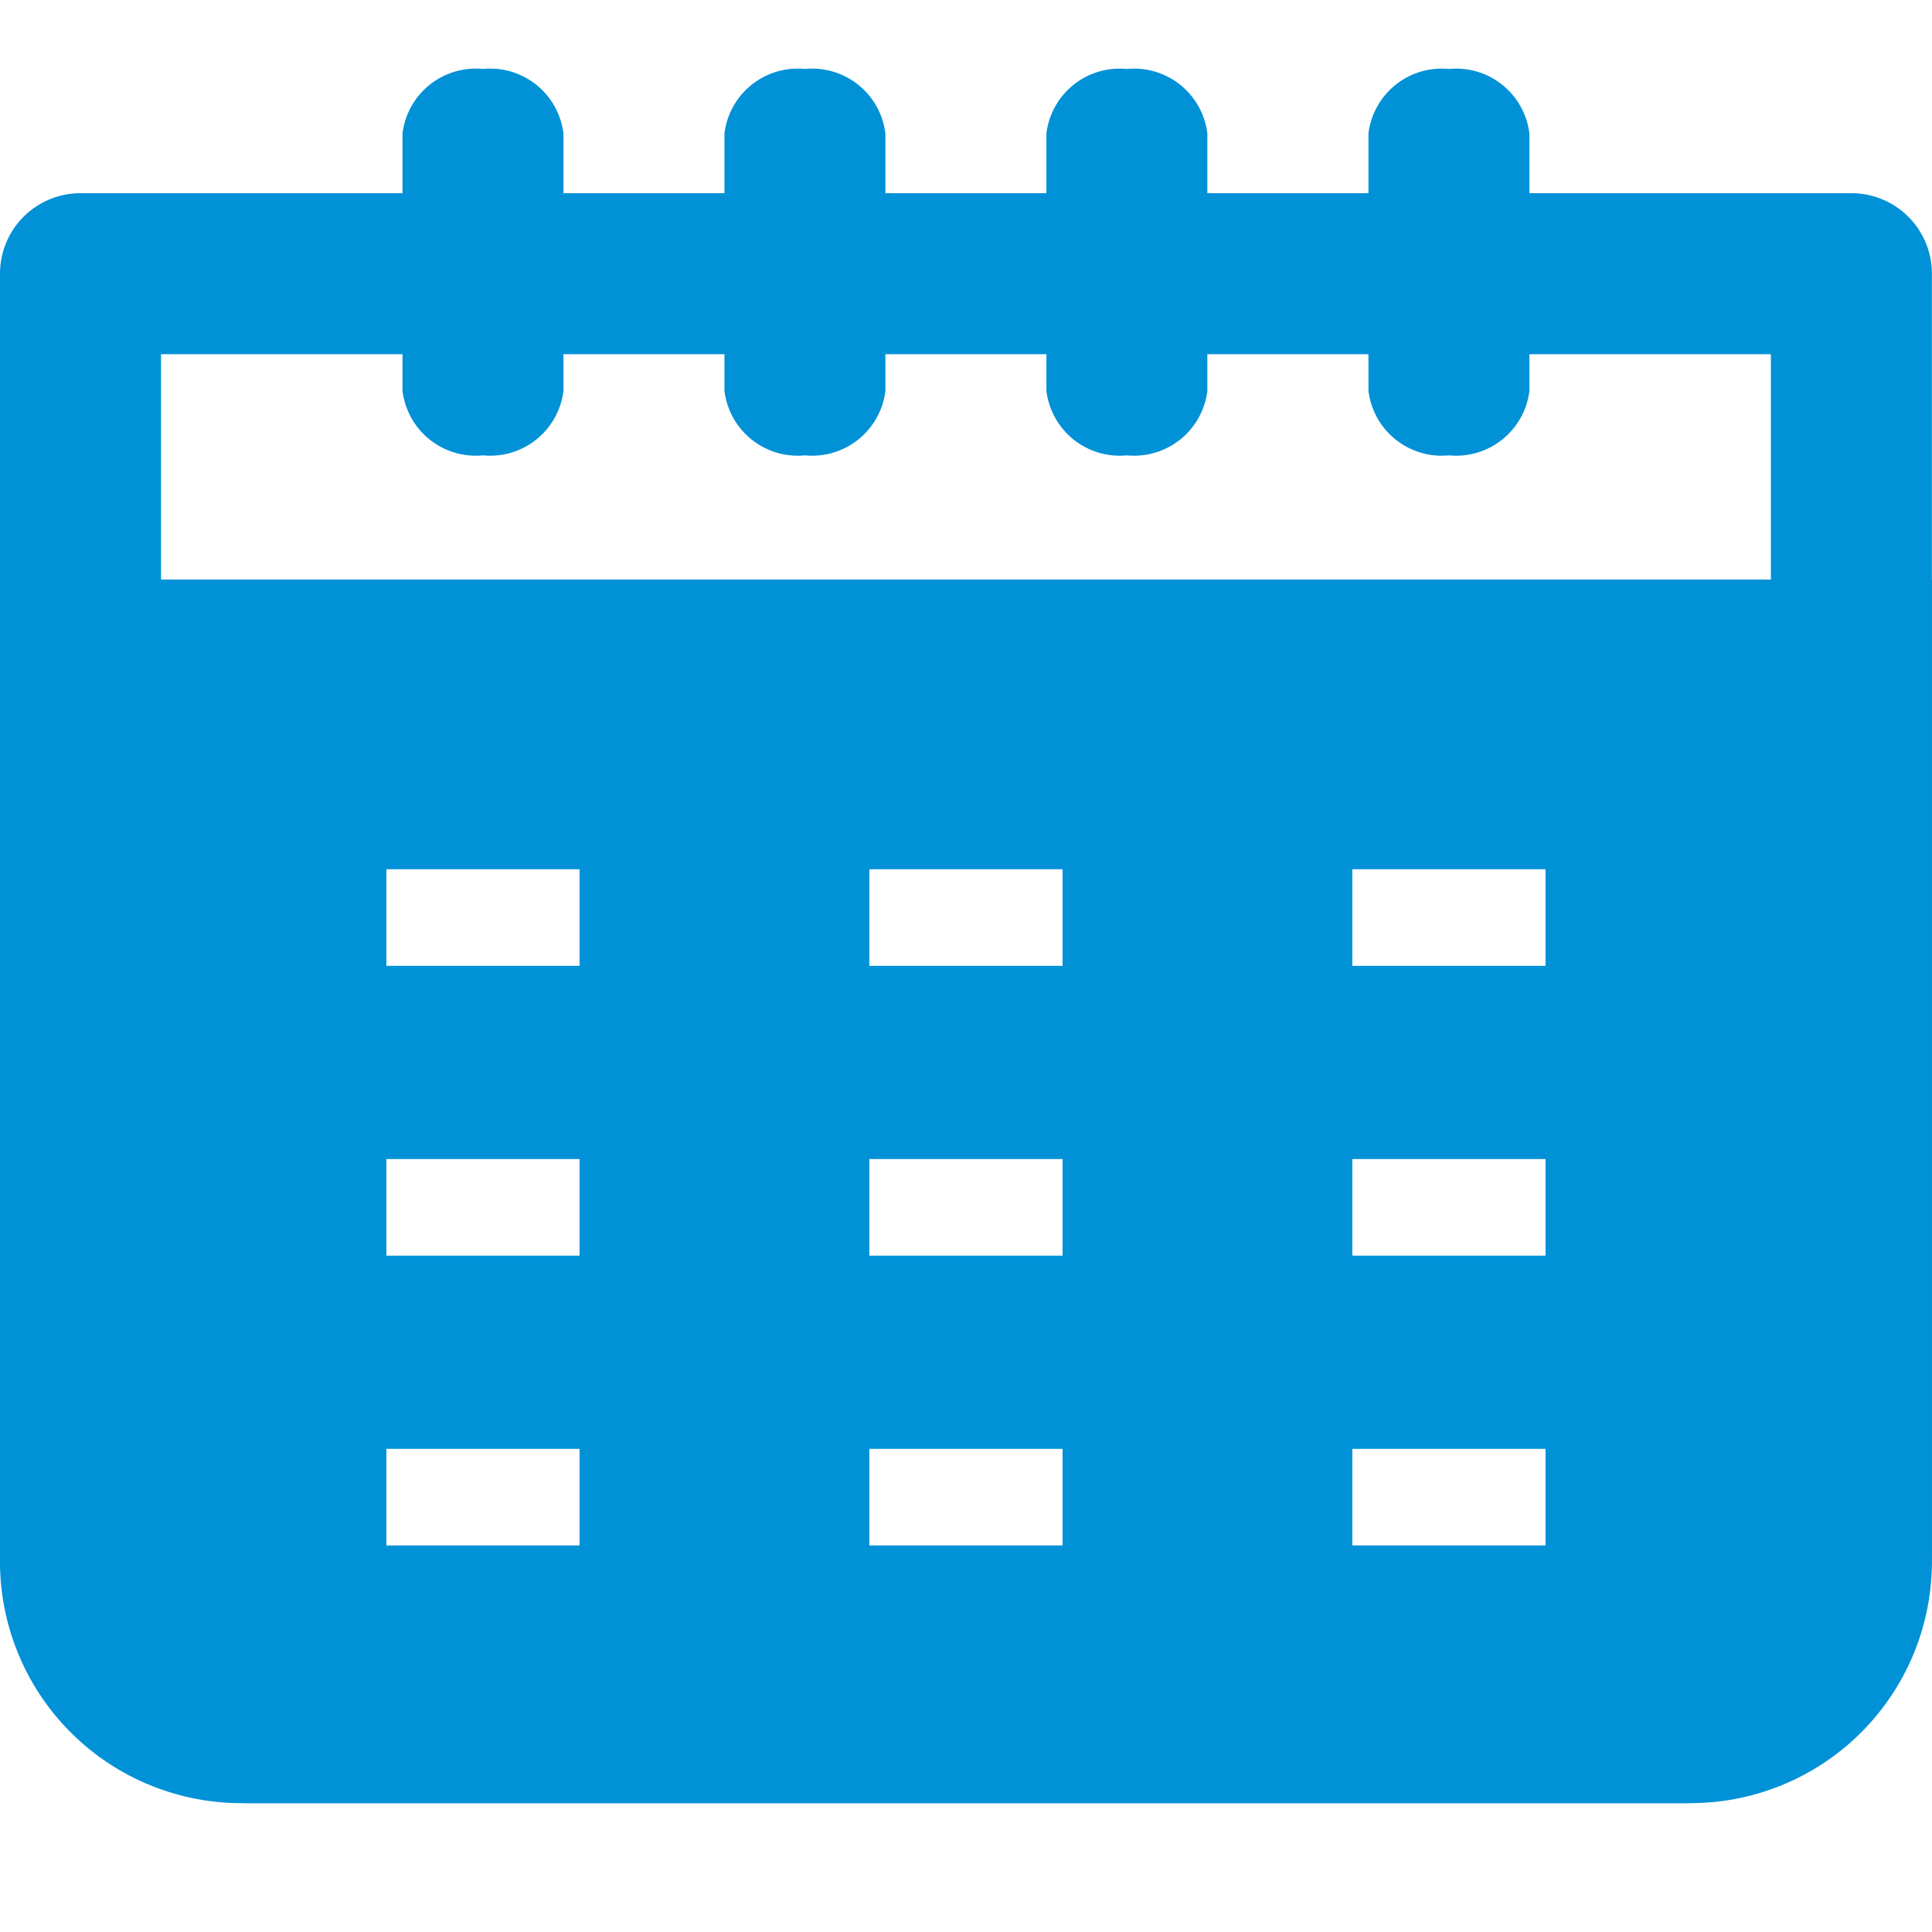 <svg height="20" viewBox="0 0 20.001 20" width="20.001" xmlns="http://www.w3.org/2000/svg"><g fill="#0091d7"><path d="m0 0h20v20h-20z" opacity="0"/><path d="m731.408 1138.953h-14.815a2.6 2.6 0 0 1 -2.593-2.593v-10.074h20v10.074a2.6 2.6 0 0 1 -2.592 2.593zm-3.408-3.668v1h2v-1zm-5 0v1h2v-1zm-5 0v1h2v-1zm10-3v1h2v-1zm-5 0v1h2v-1zm-5 0v1h2v-1zm10-3v1h2v-1zm-5 0v1h2v-1zm-5 0v1h2v-1z" transform="translate(-714 -1120.286)"/><path d="m17.5 34.667h-15a2.5 2.5 0 0 1 -2.5-2.5v-13.334a.833.833 0 0 1 .833-.833h18.334a.833.833 0 0 1 .833.833v13.334a2.5 2.5 0 0 1 -2.5 2.5zm-15.833-15v12.5a.834.834 0 0 0 .833.833h15a.834.834 0 0 0 .833-.833v-12.5z" transform="translate(0 -16)"/><path d="m-8.167-5a.764.764 0 0 1 -.833-.667v-2.666a.764.764 0 0 1 .833-.667.764.764 0 0 1 .833.667v2.667a.764.764 0 0 1 -.833.666z" transform="translate(19.833 9.714)"/><path d="m-8.167-5a.764.764 0 0 1 -.833-.667v-2.666a.764.764 0 0 1 .833-.667.764.764 0 0 1 .833.667v2.667a.764.764 0 0 1 -.833.666z" transform="translate(16.5 9.714)"/><path d="m-8.167-5a.764.764 0 0 1 -.833-.667v-2.666a.764.764 0 0 1 .833-.667.764.764 0 0 1 .833.667v2.667a.764.764 0 0 1 -.833.666z" transform="translate(23.167 9.714)"/><path d="m-8.167-5a.764.764 0 0 1 -.833-.667v-2.666a.764.764 0 0 1 .833-.667.764.764 0 0 1 .833.667v2.667a.764.764 0 0 1 -.833.666z" transform="translate(13.167 9.714)"/></g></svg>